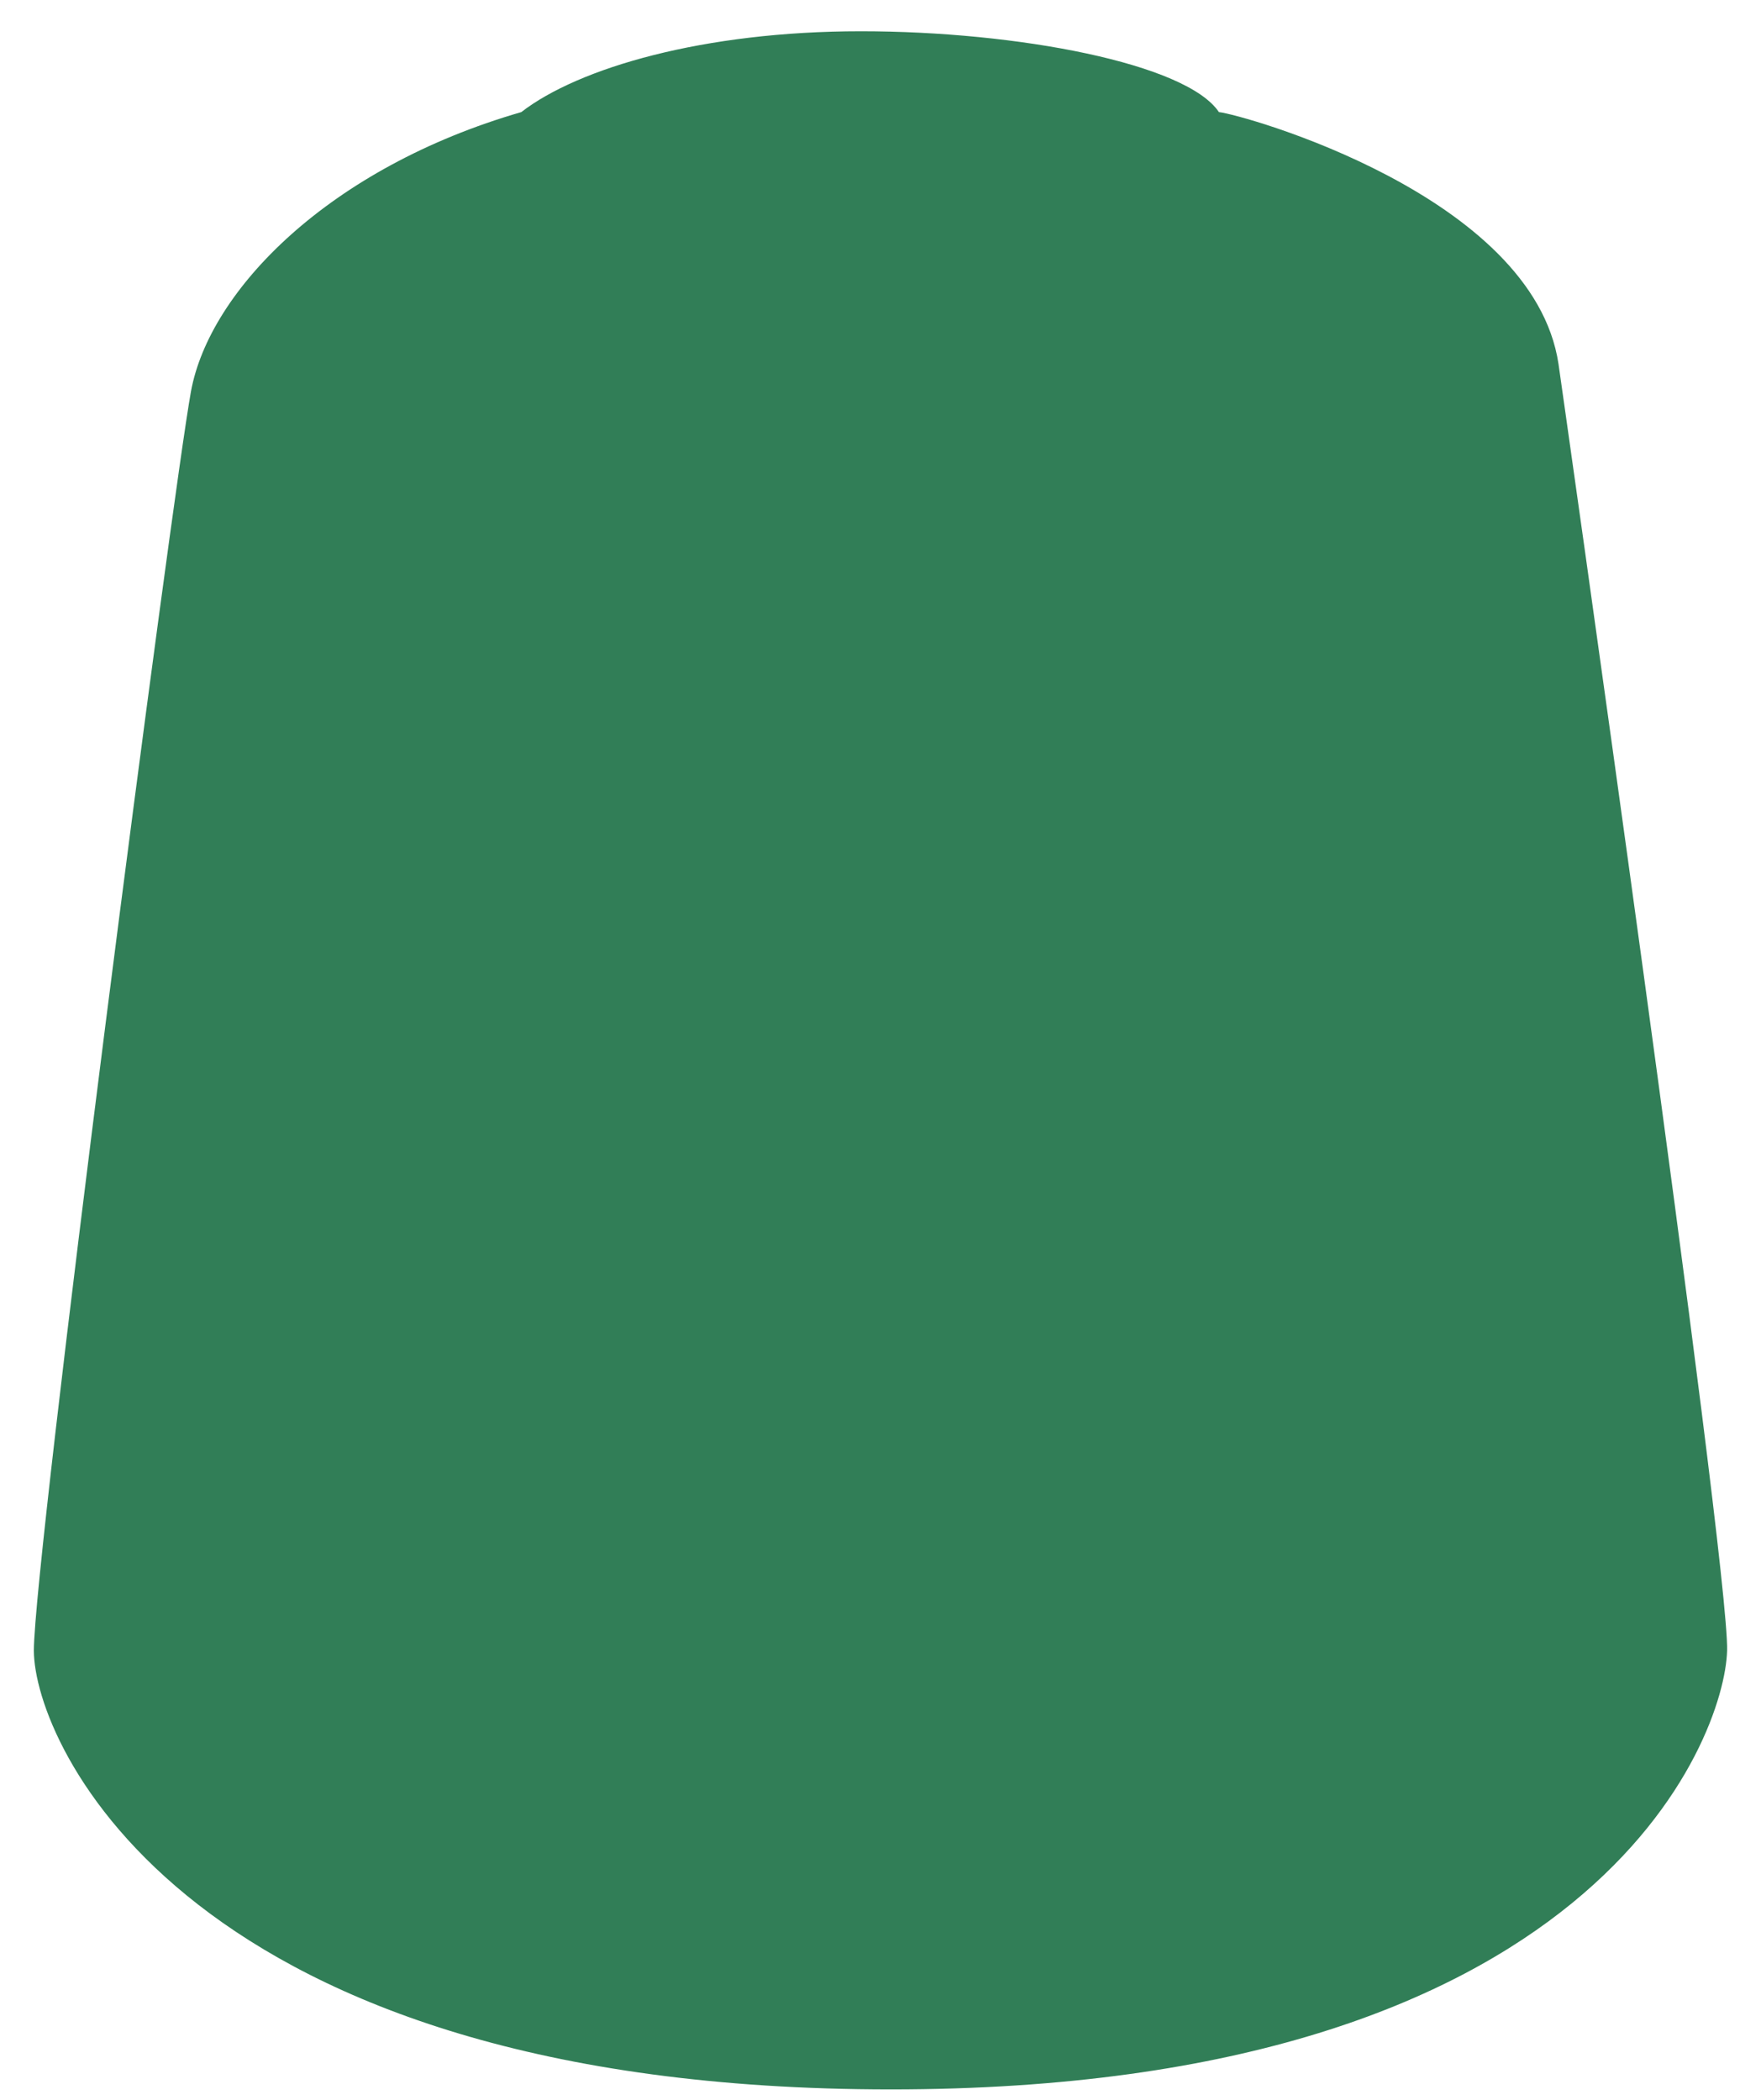 <svg xmlns="http://www.w3.org/2000/svg" id="99189951025_layerWarbossGreen" class="record-detail__icon" viewBox="-1 0 52 62"><defs><clipPath id="pot"><path d="M34.993 3.31C34.038 1.878 29.058 0.923 24.42 0.923C19.781 0.923 16.084 2.001 14.393 3.31C8.731 4.947 5.184 8.562 4.638 11.563C4.093 14.564 0 46.005 0 48.734C0 51.462 4.502 61.692 25.307 61.692C46.111 61.692 49.931 51.325 49.999 48.734C50.068 46.142 45.02 10.744 45.02 10.744C44.27 5.766 35.675 3.378 34.993 3.31Z"></path></clipPath><clipPath id="spray"><path transform="translate(5 0)" d="M37.058 14.656C35.906 13.967 34.755 13.377 33.499 12.787C33.394 12.787 33.289 12.688 33.289 12.59C32.347 11.016 31.3 9.443 30.044 7.967C29.835 7.672 29.521 7.377 29.311 7.18C29.102 6.984 28.788 6.885 28.474 6.787C28.369 6.787 28.369 6.787 28.265 6.787C26.38 6.787 24.496 6.787 22.612 6.787L22.716 6.689C22.821 6.393 22.926 6.098 22.926 5.803C22.926 4.131 22.926 2.361 22.926 0.689C22.926 0.295 22.716 0.098 22.297 0C21.983 0 21.774 0 21.46 0C20.937 0.098 20.518 0 19.994 0H17.692C17.587 0 17.482 0 17.377 0C16.54 0.098 15.598 0.098 14.76 0.197C14.446 0.197 14.237 0.492 14.132 0.689C14.132 0.885 14.132 0.984 14.132 1.18C14.132 2.852 14.132 4.525 14.132 6.197C14.132 6.295 14.132 6.393 14.132 6.492C14.132 6.689 14.237 6.787 14.446 6.885C12.667 6.885 10.992 6.885 9.212 6.885C8.689 6.885 8.27 7.082 7.956 7.377C6.281 9.246 4.92 11.312 3.769 13.475C3.664 13.574 3.559 13.672 3.455 13.771C2.617 14.262 1.675 14.852 0.733 15.344C0.209 15.541 0 16.033 0 16.525C0 16.623 0 16.721 0 16.721C0 28.426 0 43.967 0 55.672C0 55.672 5.653 60 19.052 60C32.452 60 38 55.77 38 55.77V15.738C37.895 15.148 37.477 14.852 37.058 14.656Z"></path></clipPath></defs><g fill="" clip-path="url(#pot)"><rect height="100%" width="100%" fill="#317E57"></rect></g><defs><linearGradient id="gradient__" y1="100%" x1="0%" x2="0%" y2="0%"><stop offset="0%" style="stop-opacity: 1;"></stop><stop offset="100%" style="stop-opacity: 1;"></stop></linearGradient></defs></svg>